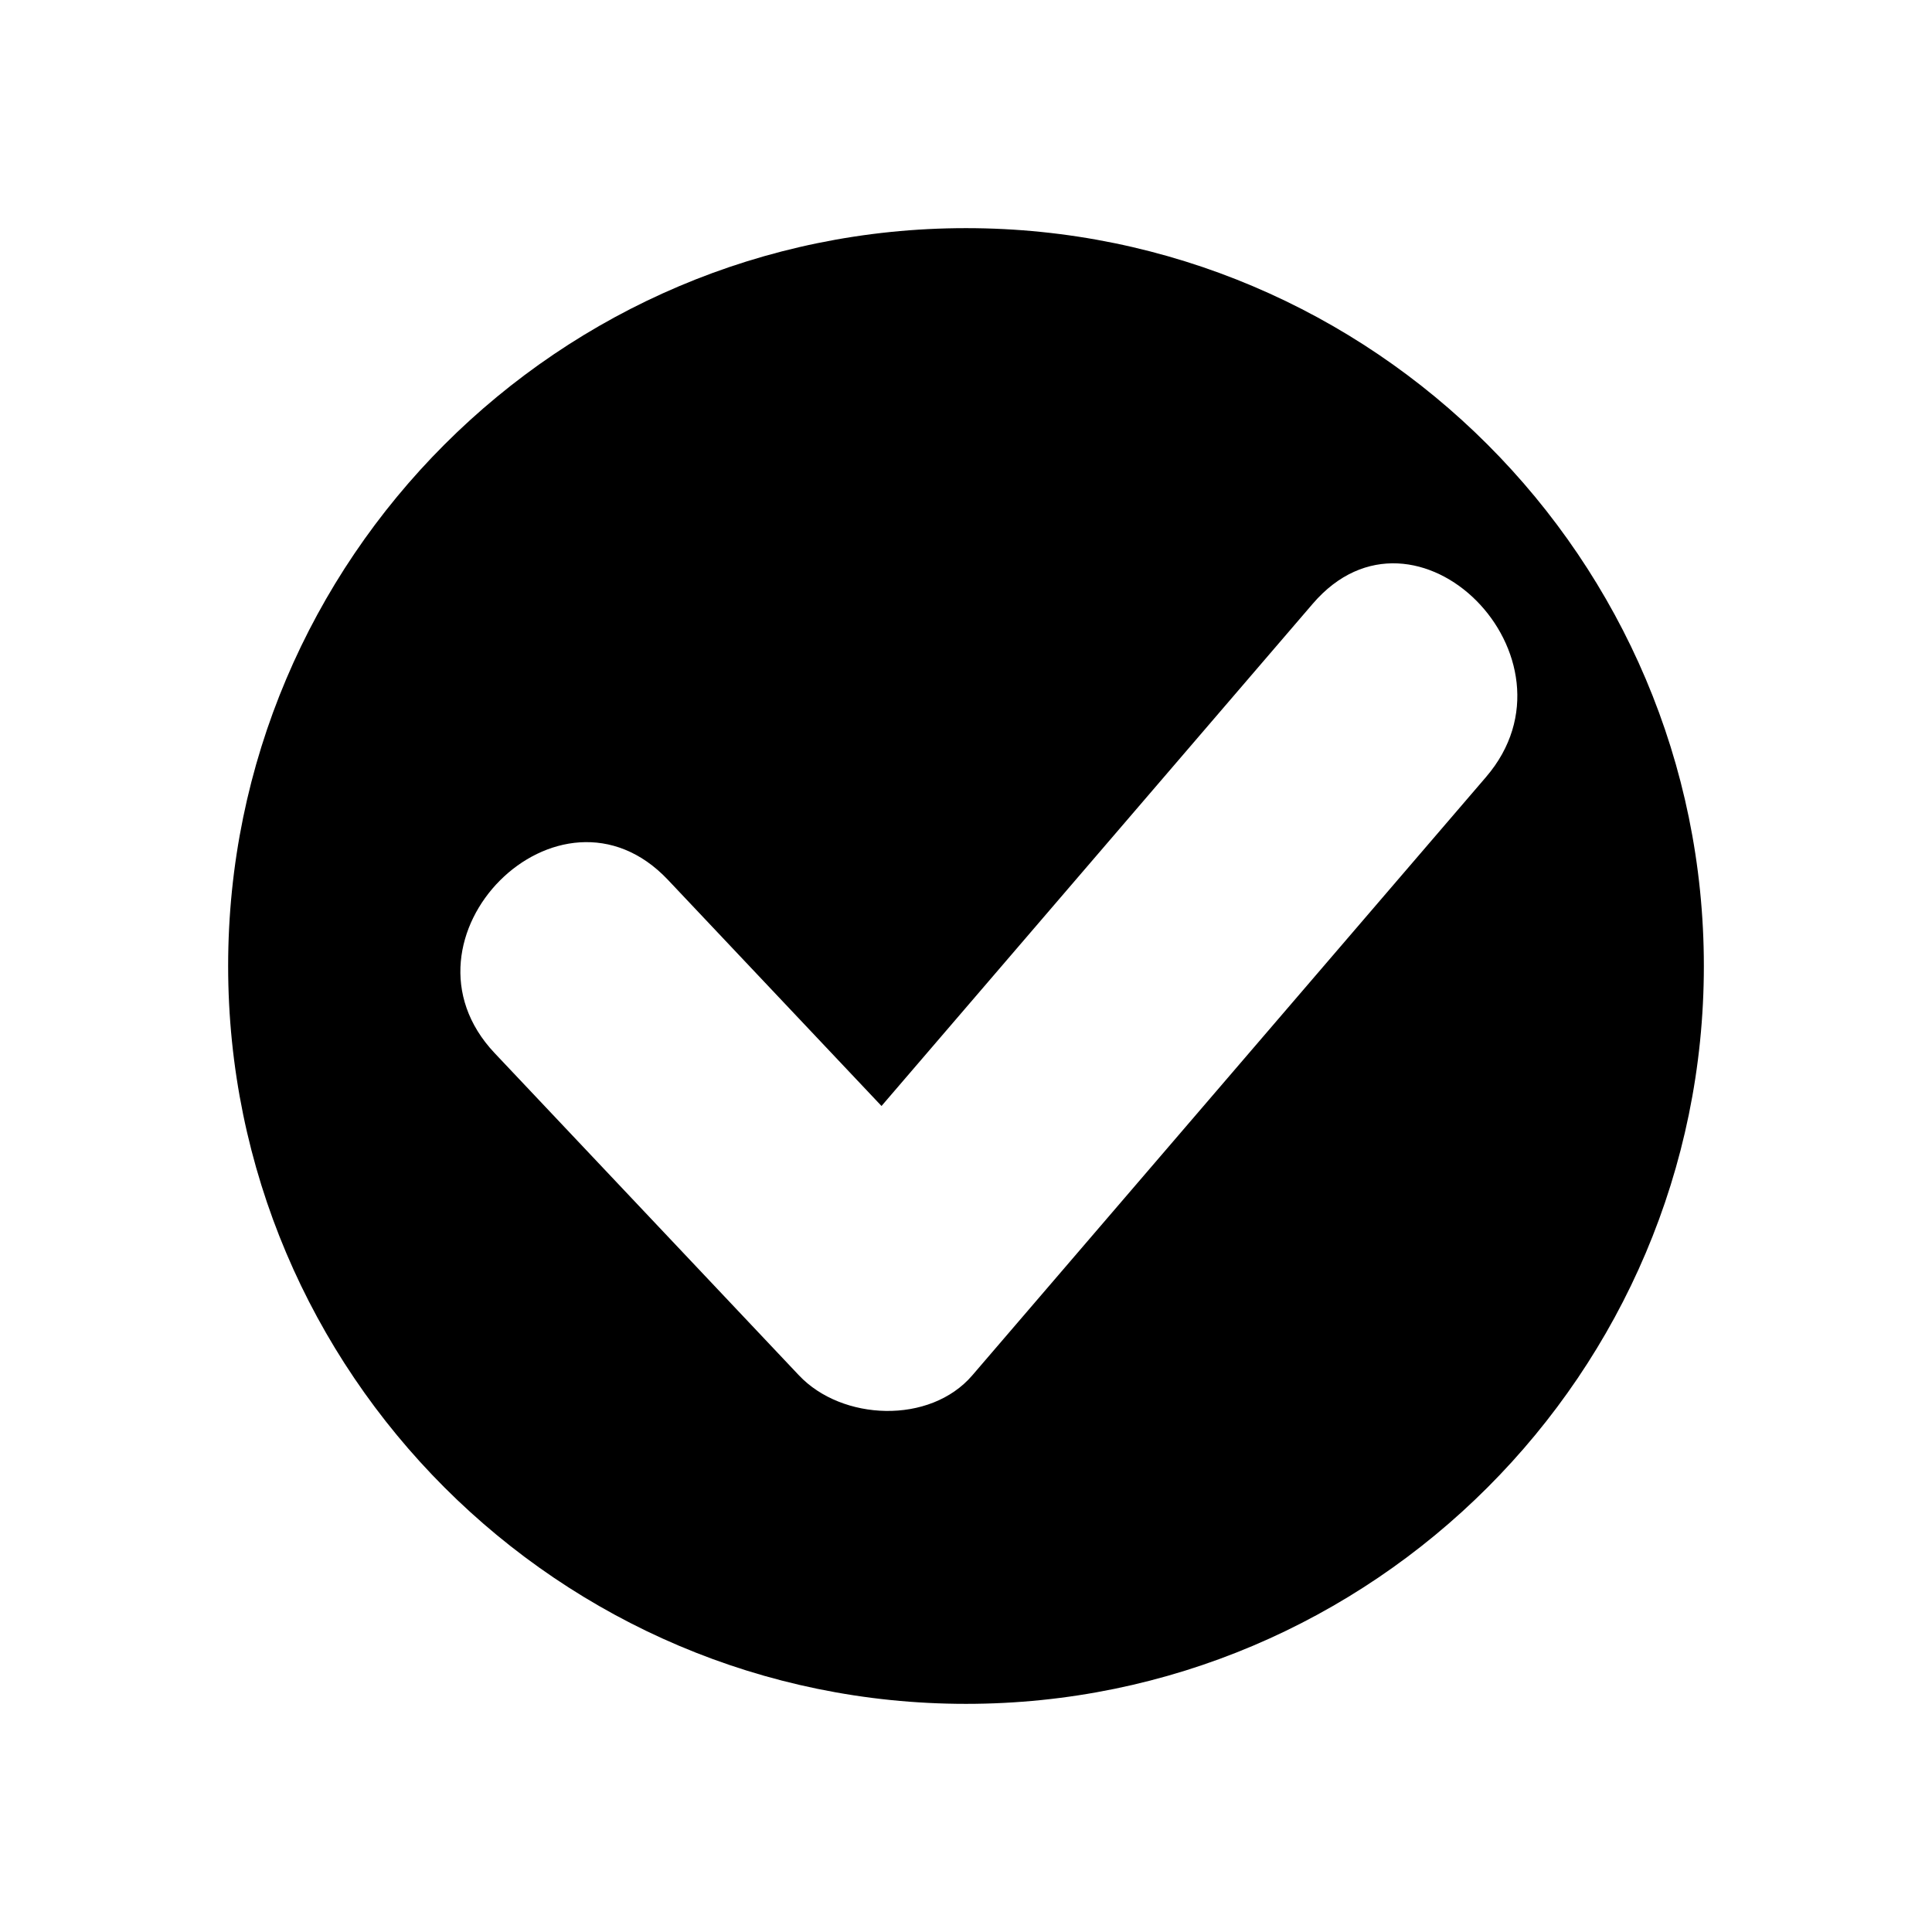 <?xml version="1.0" encoding="UTF-8"?>
<!-- The Best Svg Icon site in the world: iconSvg.co, Visit us! https://iconsvg.co -->
<svg fill="#000000" width="800px" height="800px" version="1.1" viewBox="144 144 512 512" xmlns="http://www.w3.org/2000/svg">
 <path d="m400 204.46c-107.82 0-195.54 87.723-195.54 195.54s87.723 195.54 195.54 195.54 195.54-87.723 195.54-195.54c0-107.82-87.719-195.54-195.54-195.54zm137.83 145.44c-45.391 52.863-90.781 105.73-136.17 158.59-11.215 13.062-34.535 12.059-45.922 0-26.883-28.465-53.766-56.93-80.645-85.395-28.699-30.387 17.168-76.371 45.922-45.922 18.863 19.977 37.73 39.949 56.594 59.926 38.102-44.375 76.203-88.75 114.3-133.12 27.277-31.777 73.012 14.363 45.918 45.918z"/>
</svg>